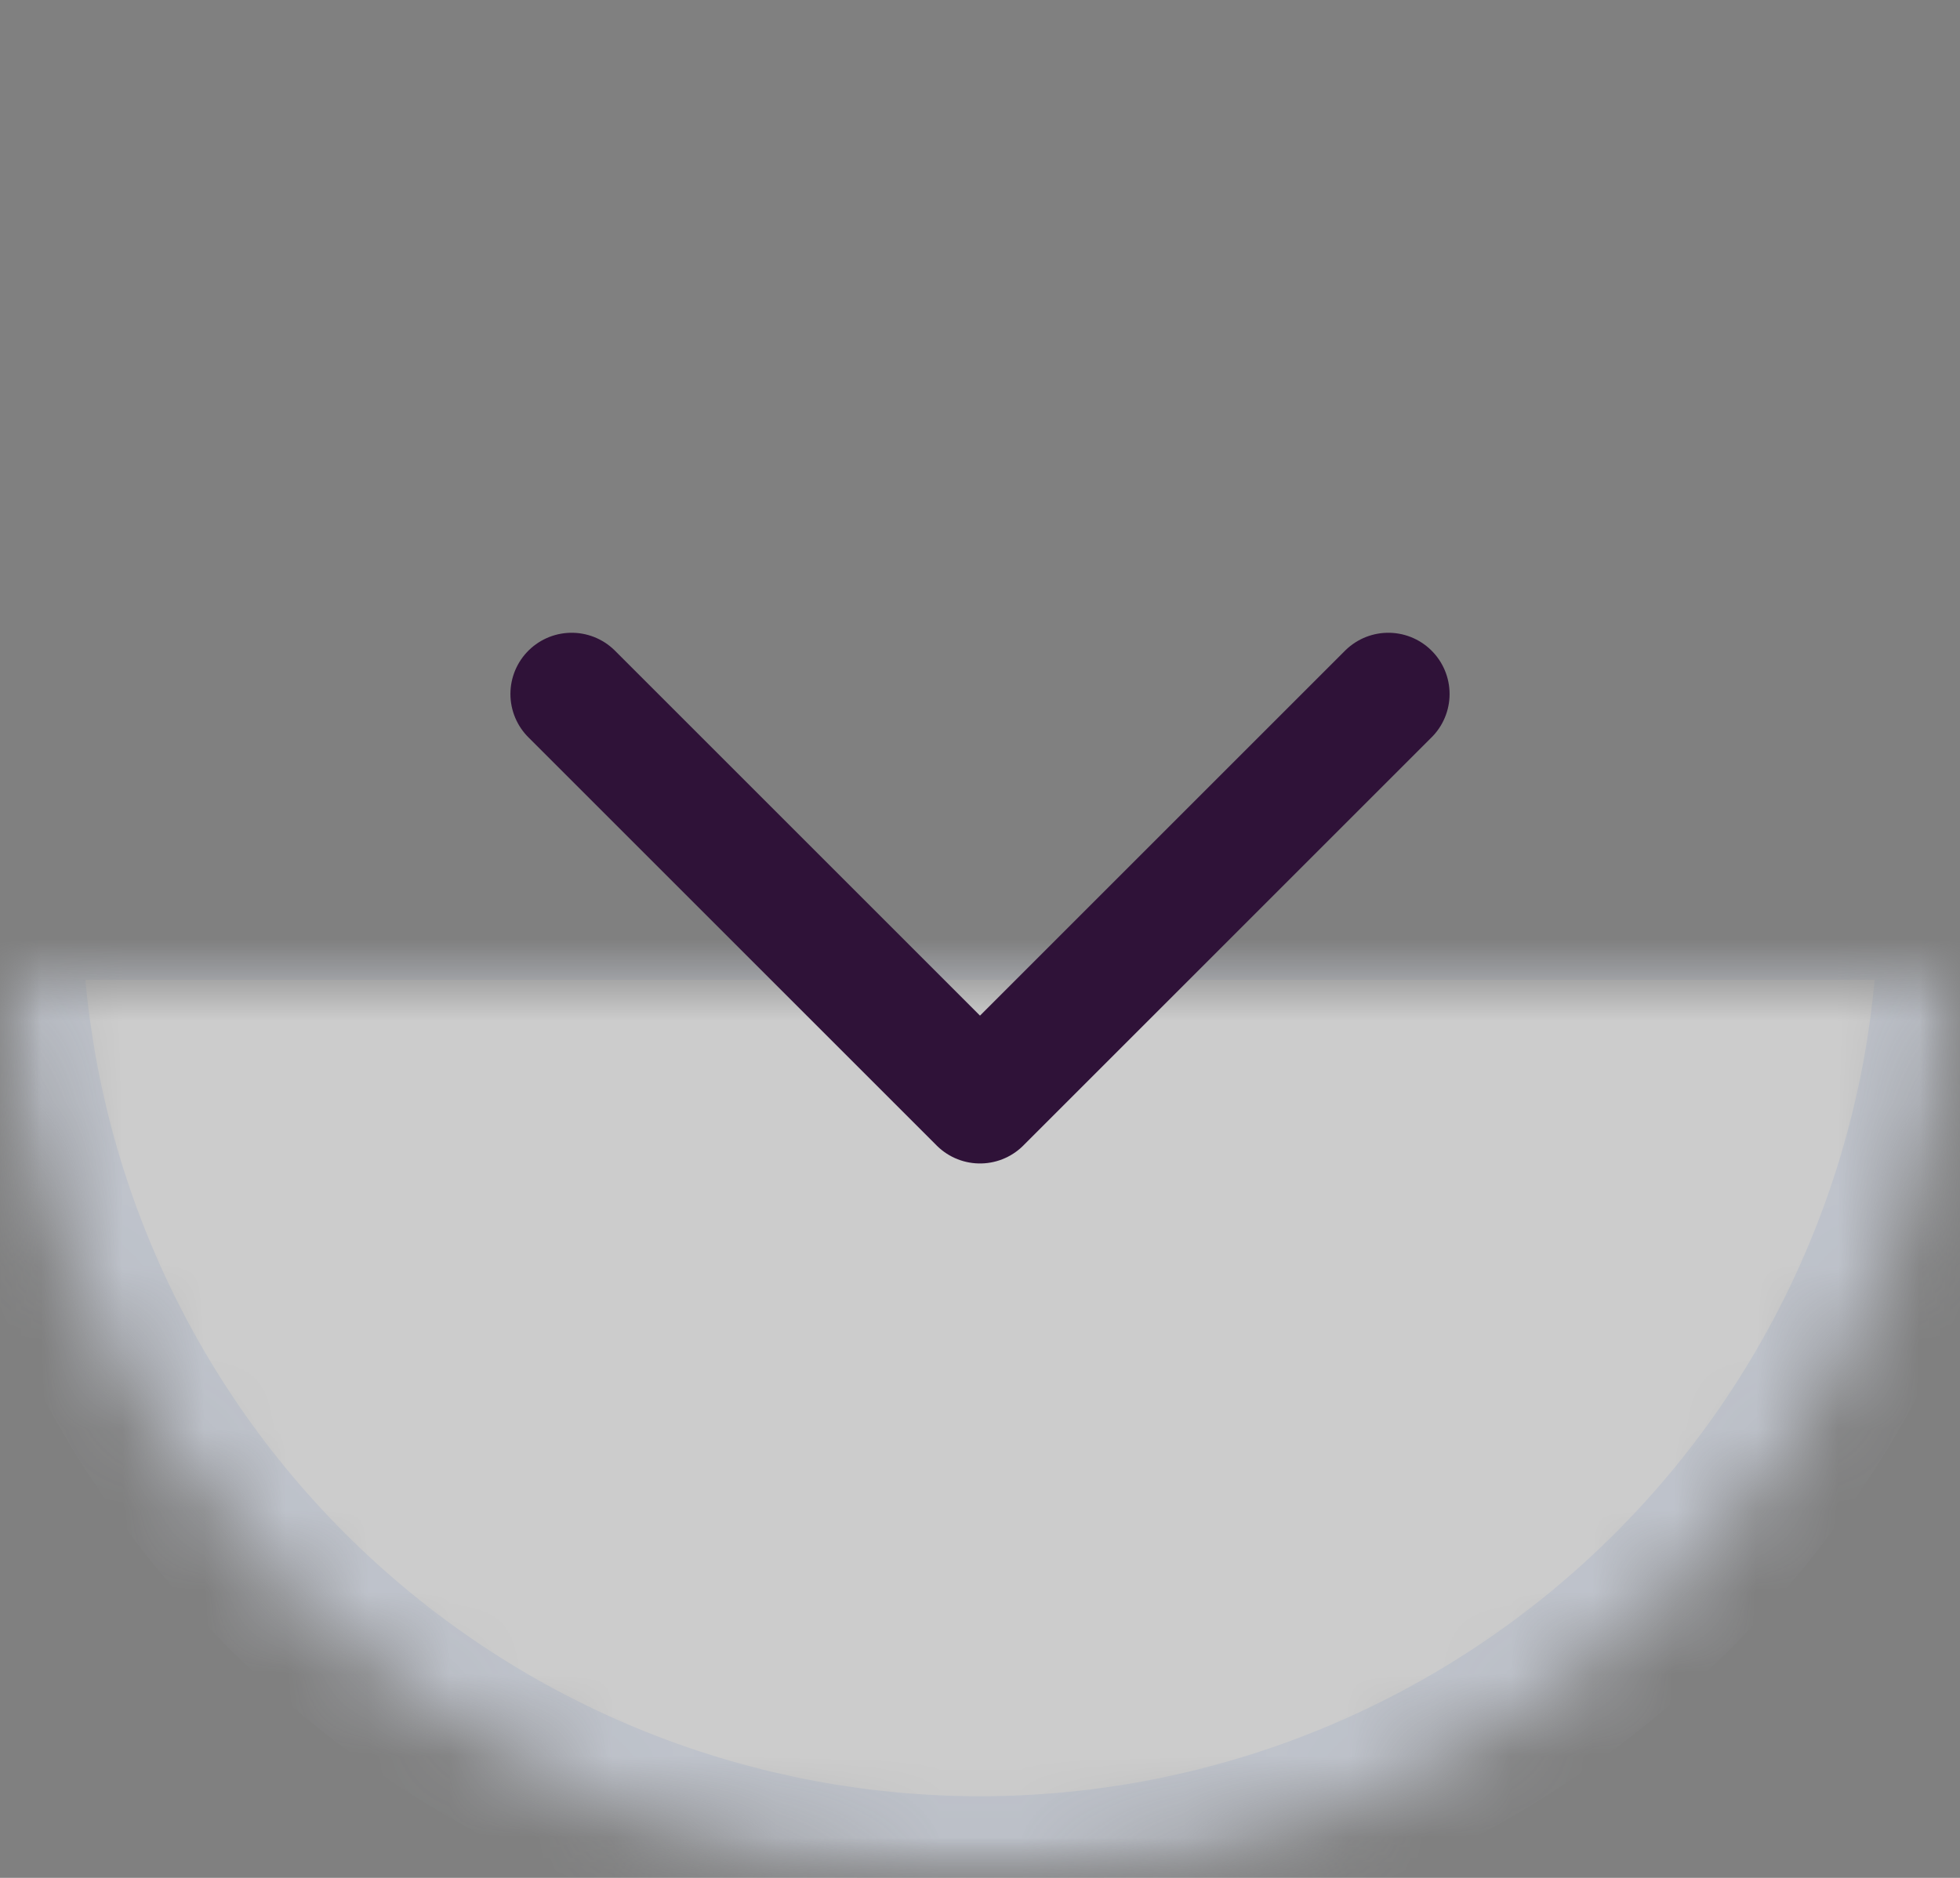 <svg width="24" height="23" viewBox="0 0 24 23" fill="none" xmlns="http://www.w3.org/2000/svg">
<rect x="0" y="0" width="24" height="23" fill="#808080" stroke="none"/>
<mask id="mask0_3250_14348" style="mask-type:alpha" maskUnits="userSpaceOnUse" x="0" y="12" width="24" height="11">
<rect y="12" width="24" height="11" fill="white"/>
</mask>
<g mask="url(#mask0_3250_14348)">
<g opacity="0.6">
<mask id="path-2-inside-1_3250_14348" fill="white">
<path d="M24 11C24 14.183 22.736 17.235 20.485 19.485C18.235 21.736 15.183 23 12 23C8.817 23 5.765 21.736 3.515 19.485C1.264 17.235 4.80559e-07 14.183 0 11L12 11H24Z"/>
</mask>
<path d="M24 11C24 14.183 22.736 17.235 20.485 19.485C18.235 21.736 15.183 23 12 23C8.817 23 5.765 21.736 3.515 19.485C1.264 17.235 4.80559e-07 14.183 0 11L12 11H24Z" fill="white" stroke="#E8EFFD" stroke-width="2" mask="url(#path-2-inside-1_3250_14348)"/>
</g>
</g>
<path d="M7 8.5L12 13.5L17 8.5" stroke="#2F1238" stroke-width="1.5" stroke-linecap="round" stroke-linejoin="round"/>
</svg>
